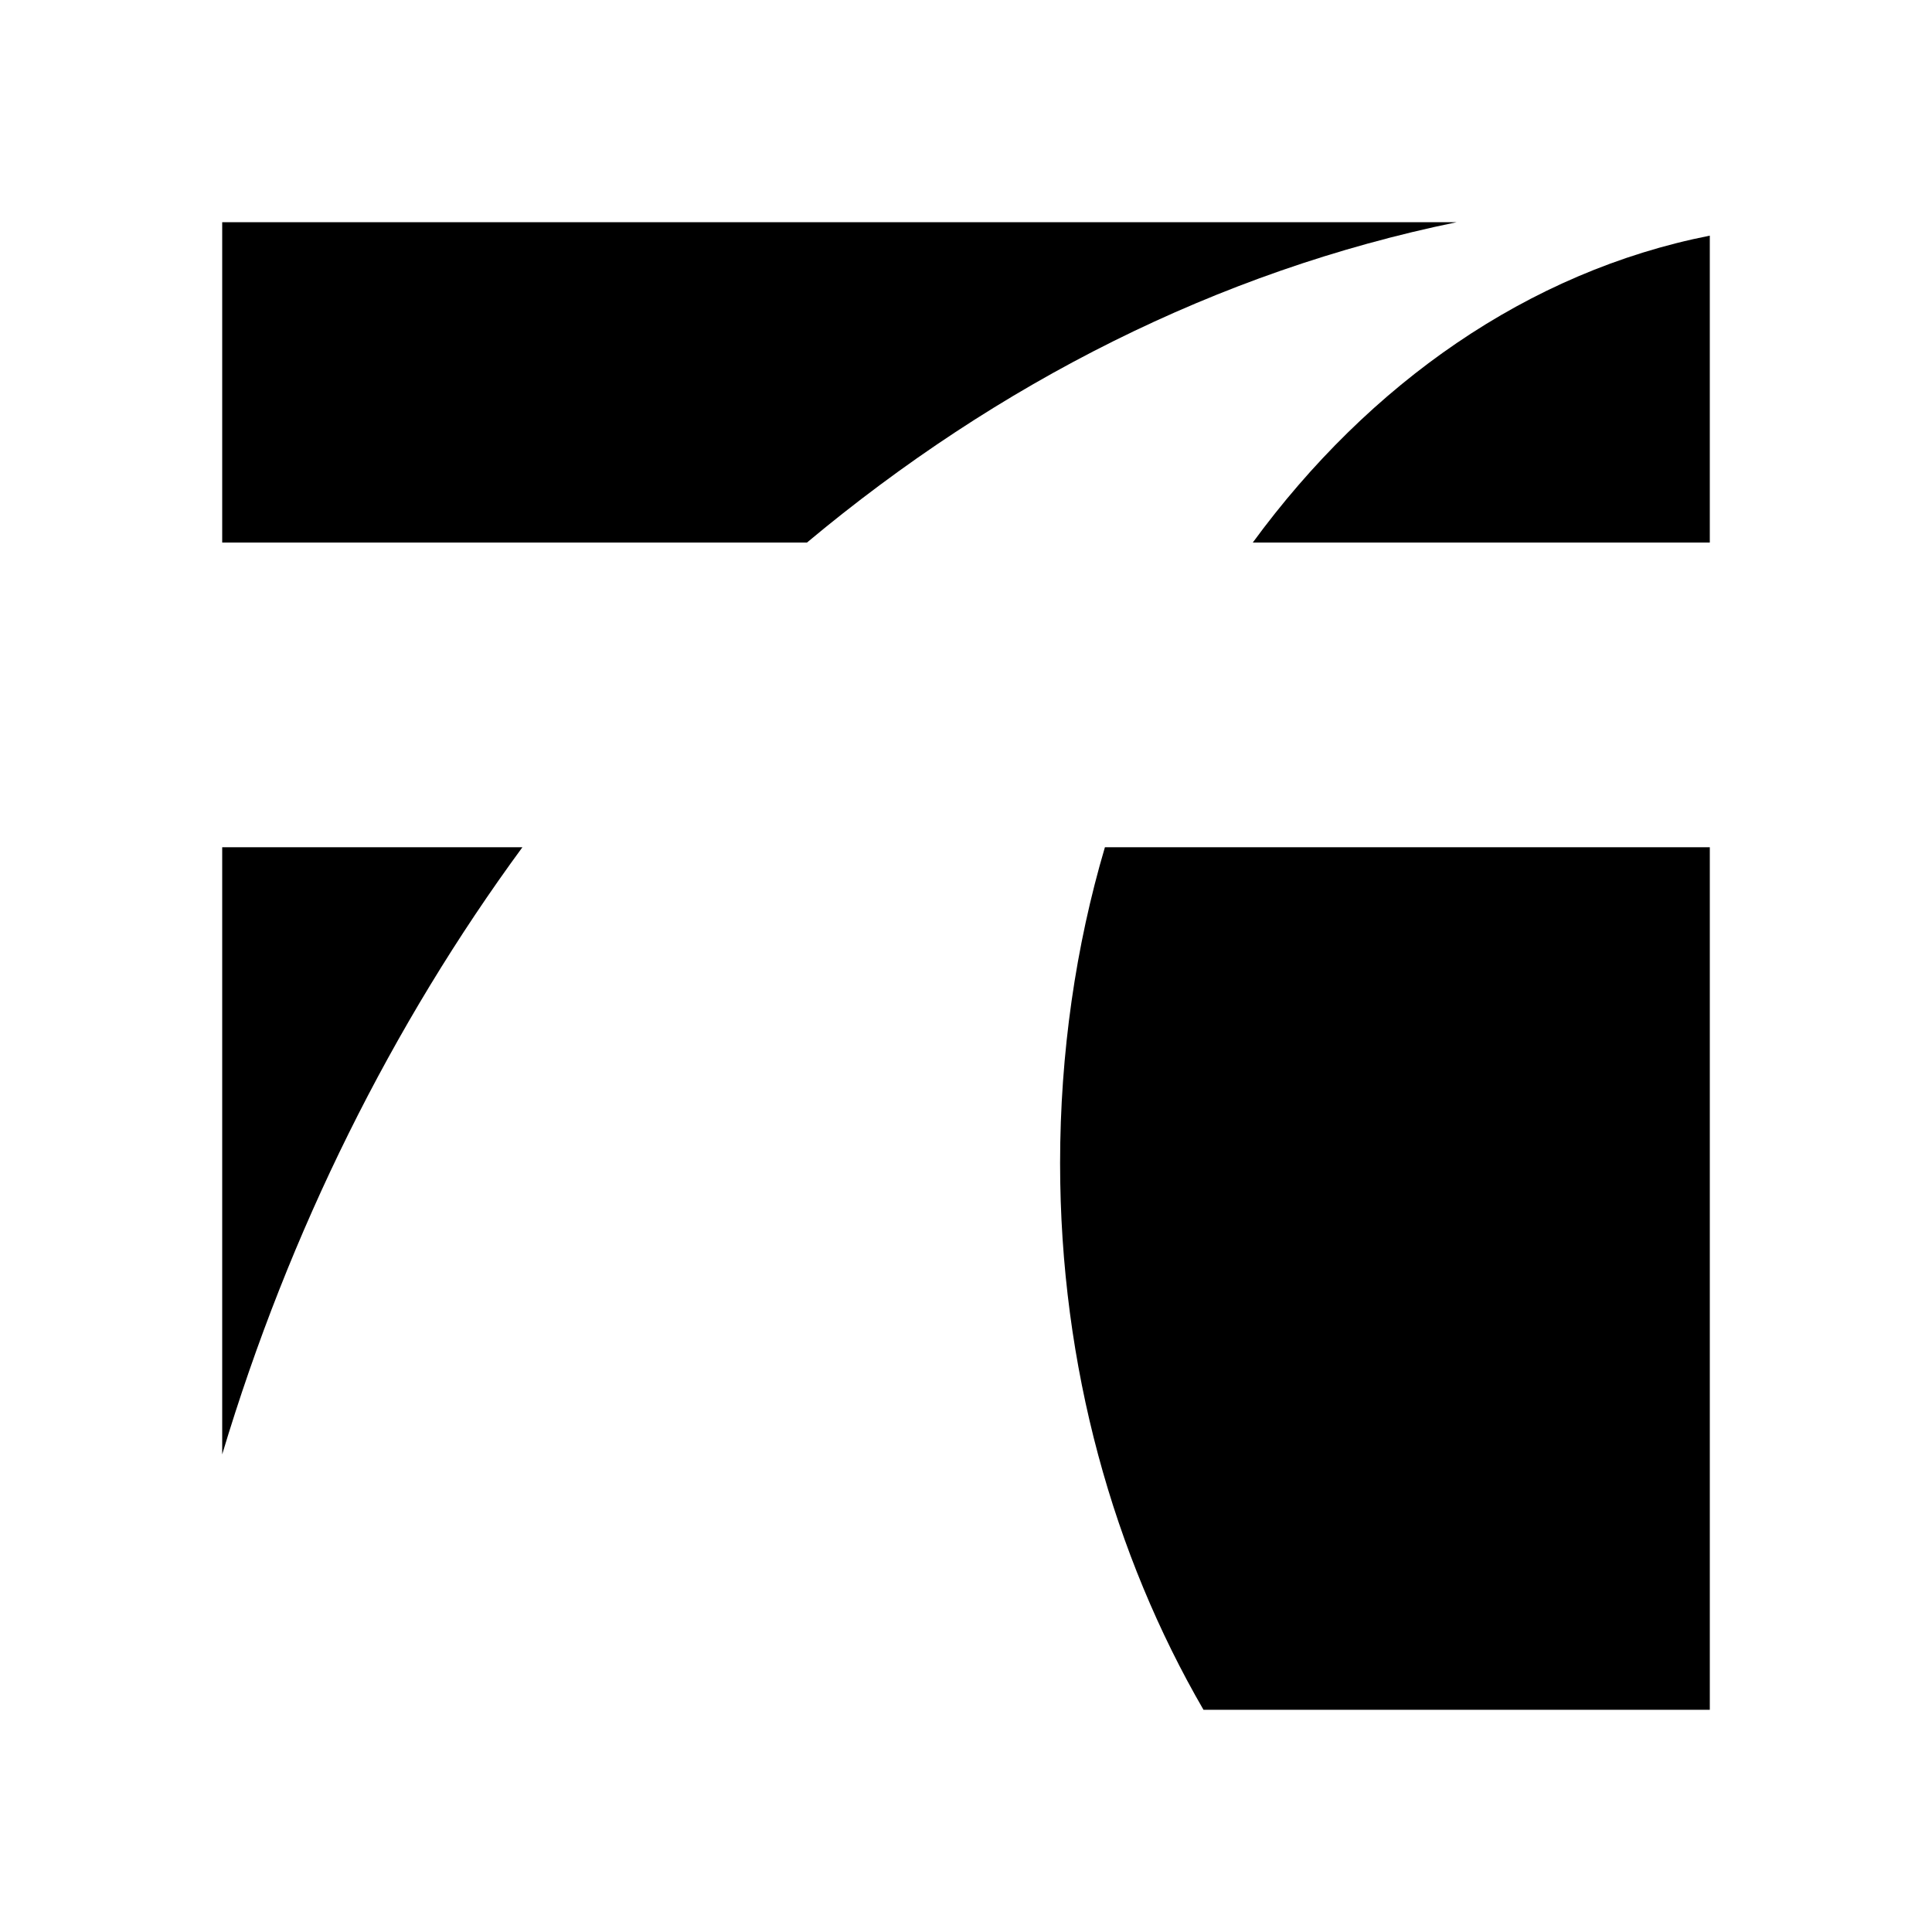 <?xml version="1.0" encoding="utf-8"?>
<!-- Generator: Adobe Illustrator 13.0.0, SVG Export Plug-In . SVG Version: 6.00 Build 14948)  -->
<!DOCTYPE svg PUBLIC "-//W3C//DTD SVG 1.0//EN" "http://www.w3.org/TR/2001/REC-SVG-20010904/DTD/svg10.dtd">
<svg version="1.0" id="Layer_1" xmlns="http://www.w3.org/2000/svg" xmlns:xlink="http://www.w3.org/1999/xlink" x="0px" y="0px"
	 width="192.756px" height="192.756px" viewBox="0 0 192.756 192.756" enable-background="new 0 0 192.756 192.756"
	 xml:space="preserve">
<g>
	<polygon fill-rule="evenodd" clip-rule="evenodd" fill="#FFFFFF" points="0,0 192.756,0 192.756,192.756 0,192.756 0,0 	"/>
	<path fill-rule="evenodd" clip-rule="evenodd" d="M52.121,84.531c-12.964,17.658-23.246,38.223-29.952,60.574V84.531H52.121
		L52.121,84.531z M22.169,22.169h123.16c-23.917,4.917-45.822,16.094-64.821,31.964H22.169V22.169L22.169,22.169z"/>
	<path fill-rule="evenodd" clip-rule="evenodd" d="M124.988,54.133c11.623-15.87,27.493-27.046,45.599-30.623v30.623H124.988
		L124.988,54.133z M105.766,116.047c0-10.951,1.564-21.68,4.471-31.516h60.351v86.055h-50.516
		C111.13,155.164,105.766,136.389,105.766,116.047L105.766,116.047z"/>
</g>
</svg>
